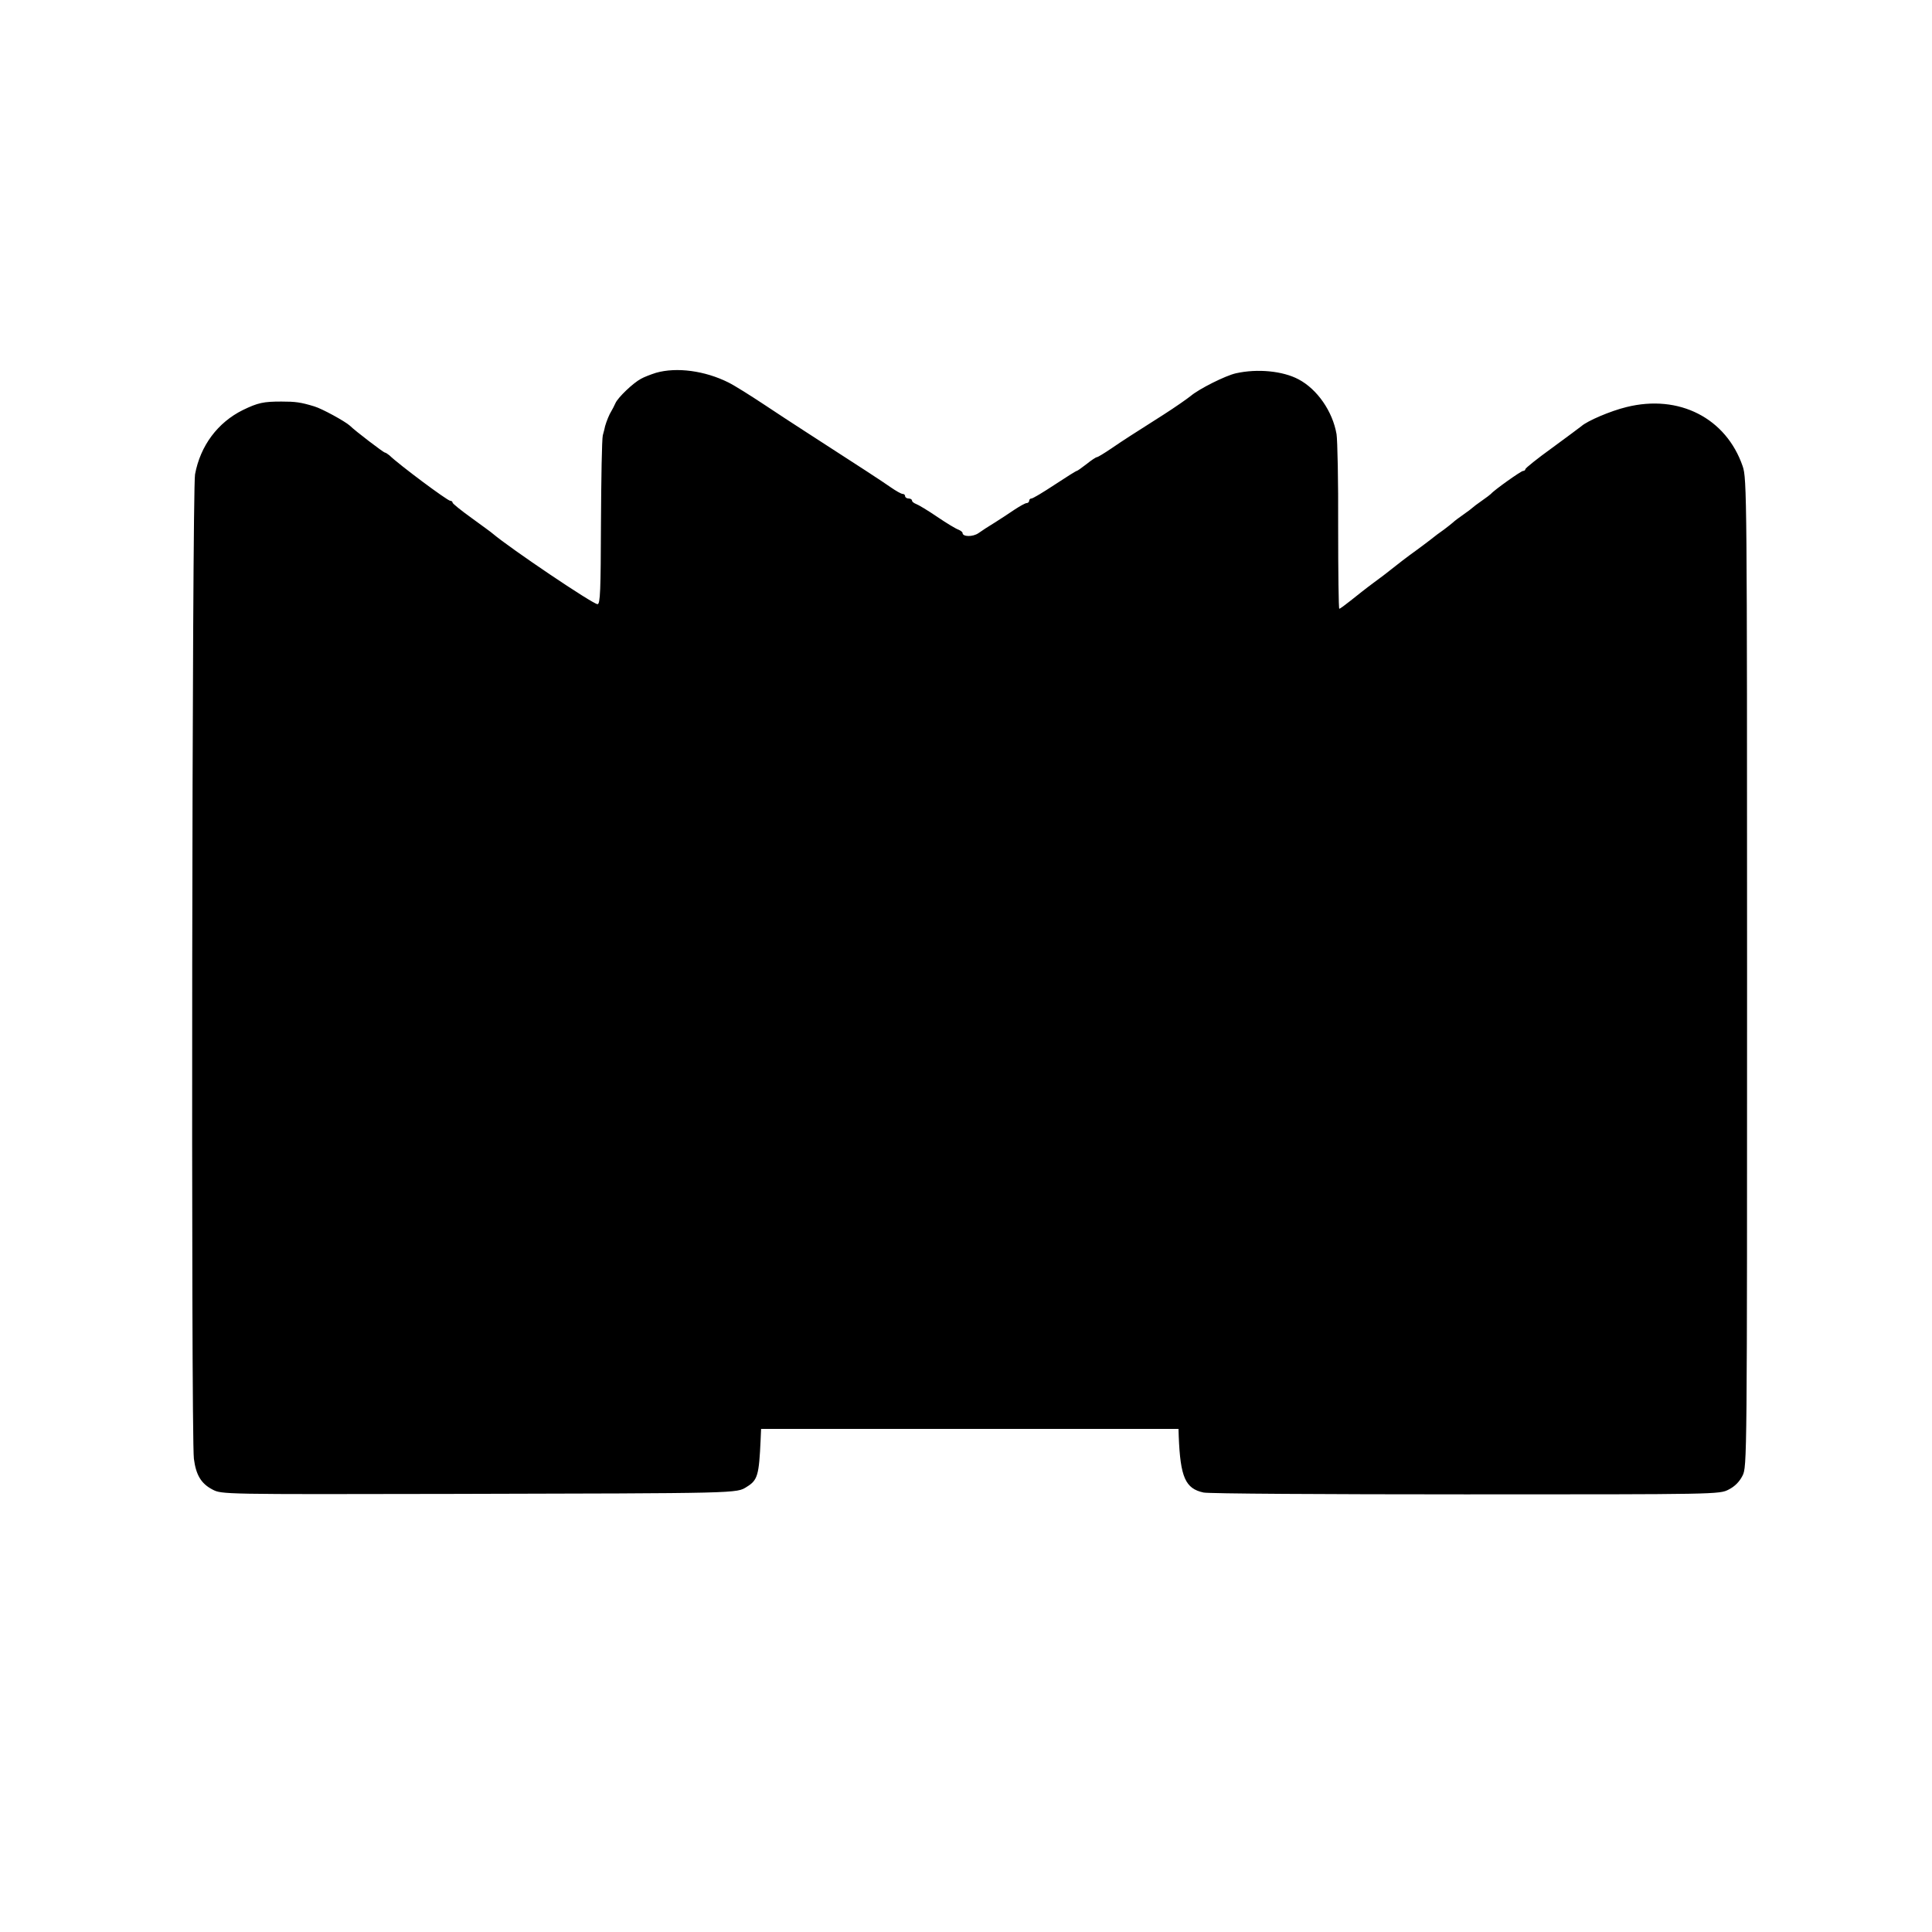 <?xml version="1.0" standalone="no"?>
<!DOCTYPE svg PUBLIC "-//W3C//DTD SVG 20010904//EN"
 "http://www.w3.org/TR/2001/REC-SVG-20010904/DTD/svg10.dtd">
<svg version="1.0" xmlns="http://www.w3.org/2000/svg"
 width="841pt" height="841pt" viewBox="0 0 841 841"
 preserveAspectRatio="xMidYMid meet">
<g transform="translate(0,841) scale(0.1,-0.1)"
fill="#000000" stroke="none">
<path d="M2855 6787 c-22 -7 -51 -18 -65 -26 -34 -18 -100 -81 -111 -106 -5
-11 -13 -27 -18 -35 -9 -14 -21 -44 -27 -65 -1 -5 -5 -23 -10 -40 -4 -16 -7
-189 -8 -383 -1 -292 -3 -352 -15 -352 -20 0 -379 242 -456 307 -5 5 -47 35
-92 68 -46 33 -83 63 -83 67 0 5 -5 8 -10 8 -12 0 -223 157 -265 198 -8 6 -16
12 -20 12 -5 0 -129 94 -152 117 -21 19 -121 74 -155 84 -59 18 -82 21 -143
21 -78 0 -102 -5 -168 -37 -109 -54 -185 -155 -208 -280 -13 -67 -18 -4184 -5
-4285 9 -70 31 -108 81 -134 40 -21 42 -21 1040 -19 1266 3 1240 2 1286 31 47
29 53 50 60 205 l2 47 908 0 909 0 1 -32 c7 -179 29 -228 108 -245 20 -5 533
-8 1141 -8 1097 0 1105 0 1145 21 26 13 47 34 60 60 20 39 20 59 20 2189 0
2083 -1 2152 -19 2205 -72 210 -277 315 -506 258 -70 -17 -170 -60 -196 -83
-6 -5 -64 -48 -128 -95 -64 -46 -116 -88 -116 -92 0 -4 -4 -8 -10 -8 -9 0
-127 -84 -140 -100 -3 -3 -21 -17 -40 -30 -19 -13 -37 -27 -40 -30 -3 -3 -21
-17 -40 -30 -19 -13 -40 -29 -46 -35 -6 -5 -23 -19 -38 -30 -16 -11 -43 -31
-60 -45 -18 -14 -45 -34 -60 -45 -34 -24 -95 -71 -117 -89 -8 -7 -40 -31 -70
-53 -30 -22 -74 -57 -99 -77 -25 -20 -47 -36 -50 -36 -3 0 -5 161 -5 358 1
196 -3 377 -7 402 -17 99 -84 196 -166 239 -68 36 -178 47 -272 26 -45 -10
-159 -67 -196 -98 -16 -13 -69 -50 -119 -82 -146 -93 -167 -106 -227 -147 -31
-21 -59 -38 -63 -38 -4 0 -24 -13 -45 -30 -21 -16 -40 -30 -43 -30 -3 0 -46
-27 -96 -60 -50 -33 -95 -60 -101 -60 -5 0 -10 -4 -10 -10 0 -5 -5 -10 -11
-10 -6 0 -29 -13 -52 -28 -23 -16 -62 -41 -87 -57 -25 -15 -57 -36 -71 -46
-25 -17 -69 -16 -69 1 0 4 -8 10 -17 14 -10 3 -52 28 -93 56 -41 28 -83 53
-92 56 -10 4 -18 10 -18 15 0 5 -7 9 -15 9 -8 0 -15 5 -15 10 0 6 -5 10 -11
10 -6 0 -29 13 -52 29 -37 26 -129 86 -377 246 -41 26 -121 79 -177 116 -56
37 -124 80 -152 94 -102 51 -225 68 -316 42z"/>
</g>
</svg>
